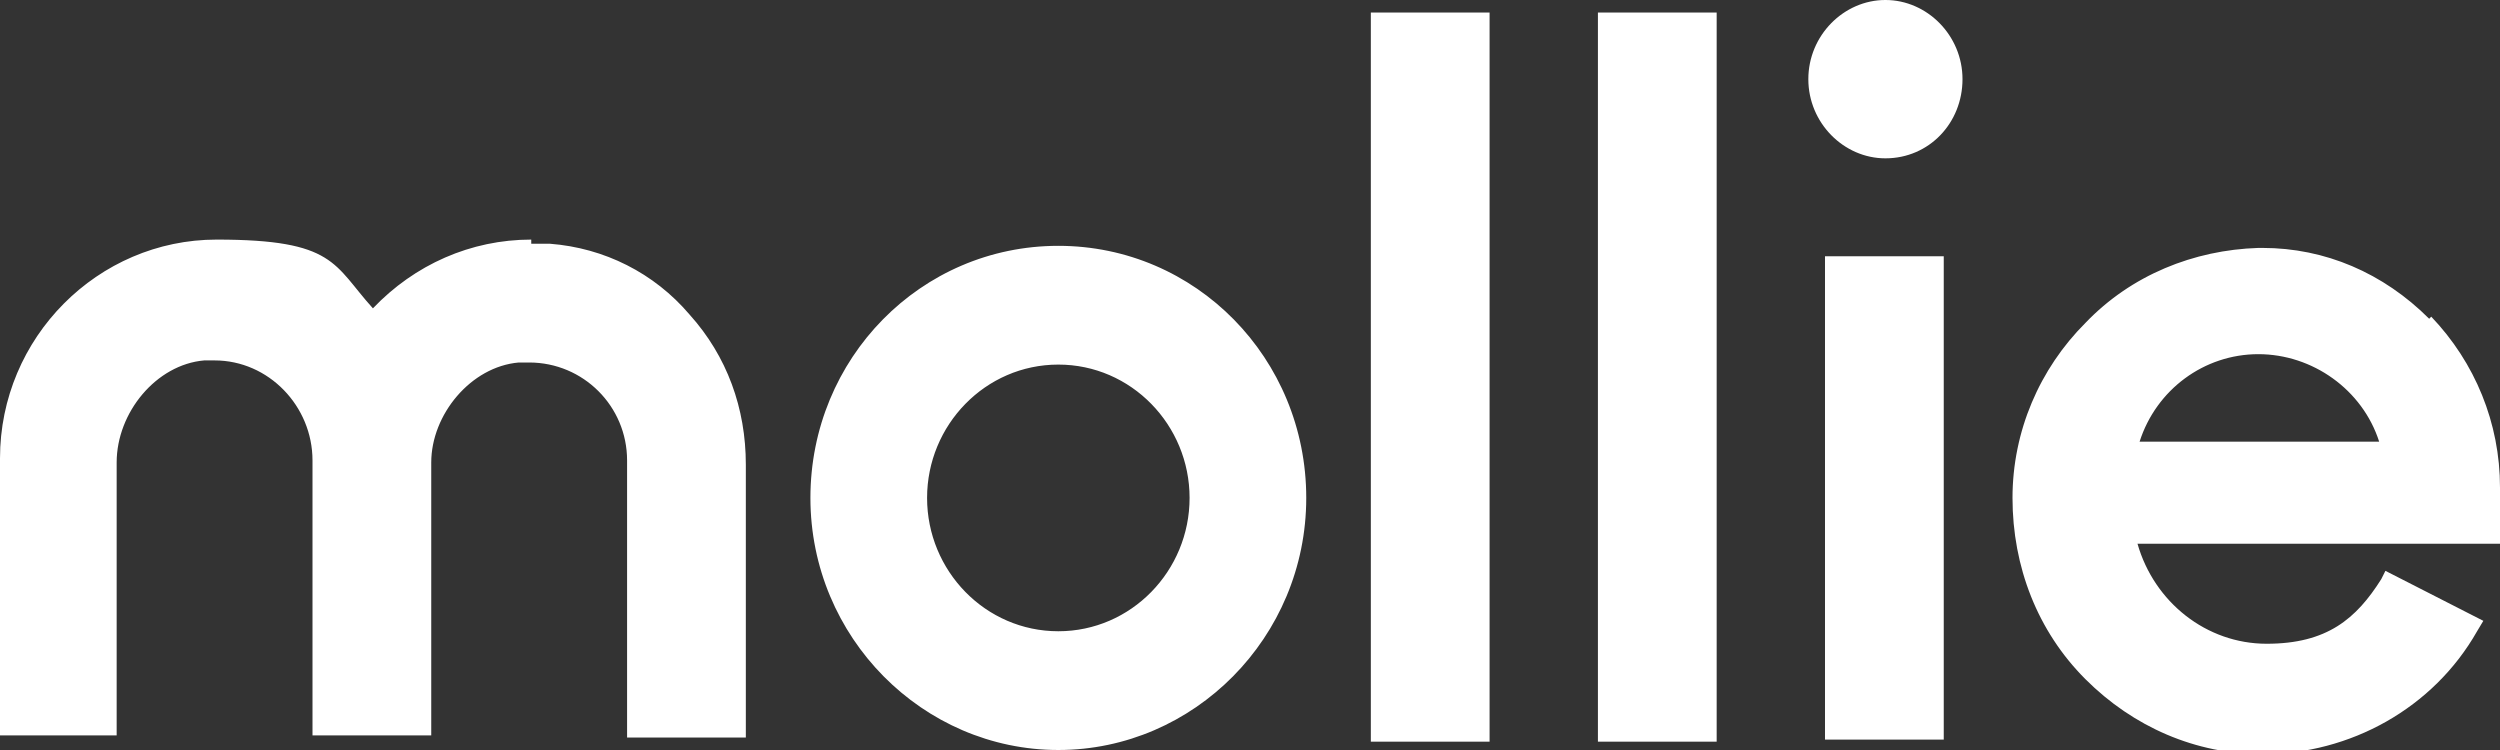 <?xml version="1.0" encoding="UTF-8"?>
<svg xmlns="http://www.w3.org/2000/svg" width="120" height="36" version="1.1" xmlns:xlink="http://www.w3.org/1999/xlink" viewBox="0 0 120 36">
  <rect x="0" y="0" width="120" height="36" fill="#333333" stroke="none"/>
  <defs>
    <style>
      .cls-1 {
        fill: #fff;
        fill-rule: evenodd;
      }

      .cls-2 {
        fill: none;
      }

      .cls-3 {
        clip-path: url(#clippath);
      }
    </style>
    <clipPath id="clippath">
      <rect class="cls-2" width="120" height="36"/>
    </clipPath>
  </defs>
  <!-- Generator: Adobe Illustrator 28.8.0, SVG Export Plug-In . SVG Version: 1.2.0 Build 37)  -->
  <g>
    <g id="Layer_1">
      <g class="cls-3">
        <path class="cls-1" d="M90.5,7.6c2.1,0,3.7-1.7,3.7-3.8s-1.7-3.8-3.7-3.8-3.7,1.7-3.7,3.8,1.7,3.8,3.7,3.8ZM50.8,11.8c-6.6,0-11.9,5.4-11.9,12.1s5.4,12.1,11.9,12.1,11.9-5.4,11.9-12.1-5.3-12.1-11.9-12.1ZM50.8,30.3c-3.5,0-6.3-2.9-6.3-6.4s2.8-6.4,6.3-6.4,6.3,2.9,6.3,6.4-2.8,6.4-6.3,6.4ZM25.5,11.7c.3,0,.6,0,.9,0,2.6.2,5,1.4,6.7,3.4,1.8,2,2.7,4.5,2.7,7.2v13.1h-5.7v-13.3c0-2.6-2.1-4.7-4.7-4.7s-.3,0-.5,0c-2.3.2-4.2,2.5-4.2,4.8v13.1h-5.7v-13.2c0-2.6-2.1-4.8-4.7-4.8s-.3,0-.5,0c-2.3.2-4.2,2.5-4.2,4.9v13.1H0v-13.3c0-5.8,4.7-10.5,10.4-10.5s5.6,1.2,7.5,3.3c2-2.1,4.7-3.3,7.6-3.3h0ZM71.5.6h-5.7v35h5.7V.6ZM76.7.6h5.7v35h-5.7V.6ZM93.3,12.3h-5.7v23.2h5.7V12.3ZM116.7,15.2c2.1,2.2,3.3,5.1,3.3,8.2v2.7h-17.4c.8,2.8,3.3,4.8,6.2,4.8s4.3-1.2,5.5-3.1l.2-.4,4.7,2.4-.3.5c-2.1,3.7-6.1,5.9-10.3,5.9h0c-3.2,0-6.2-1.3-8.5-3.6-2.3-2.3-3.5-5.4-3.5-8.7,0-3.2,1.3-6.2,3.5-8.4,2.2-2.3,5.2-3.5,8.3-3.6h.2c3,0,5.8,1.2,8,3.4h0ZM114.2,21.2c-.8-2.5-3.2-4.2-5.8-4.2s-4.9,1.7-5.7,4.2h11.5Z"/>
      </g>
    </g>
  </g>
</svg>